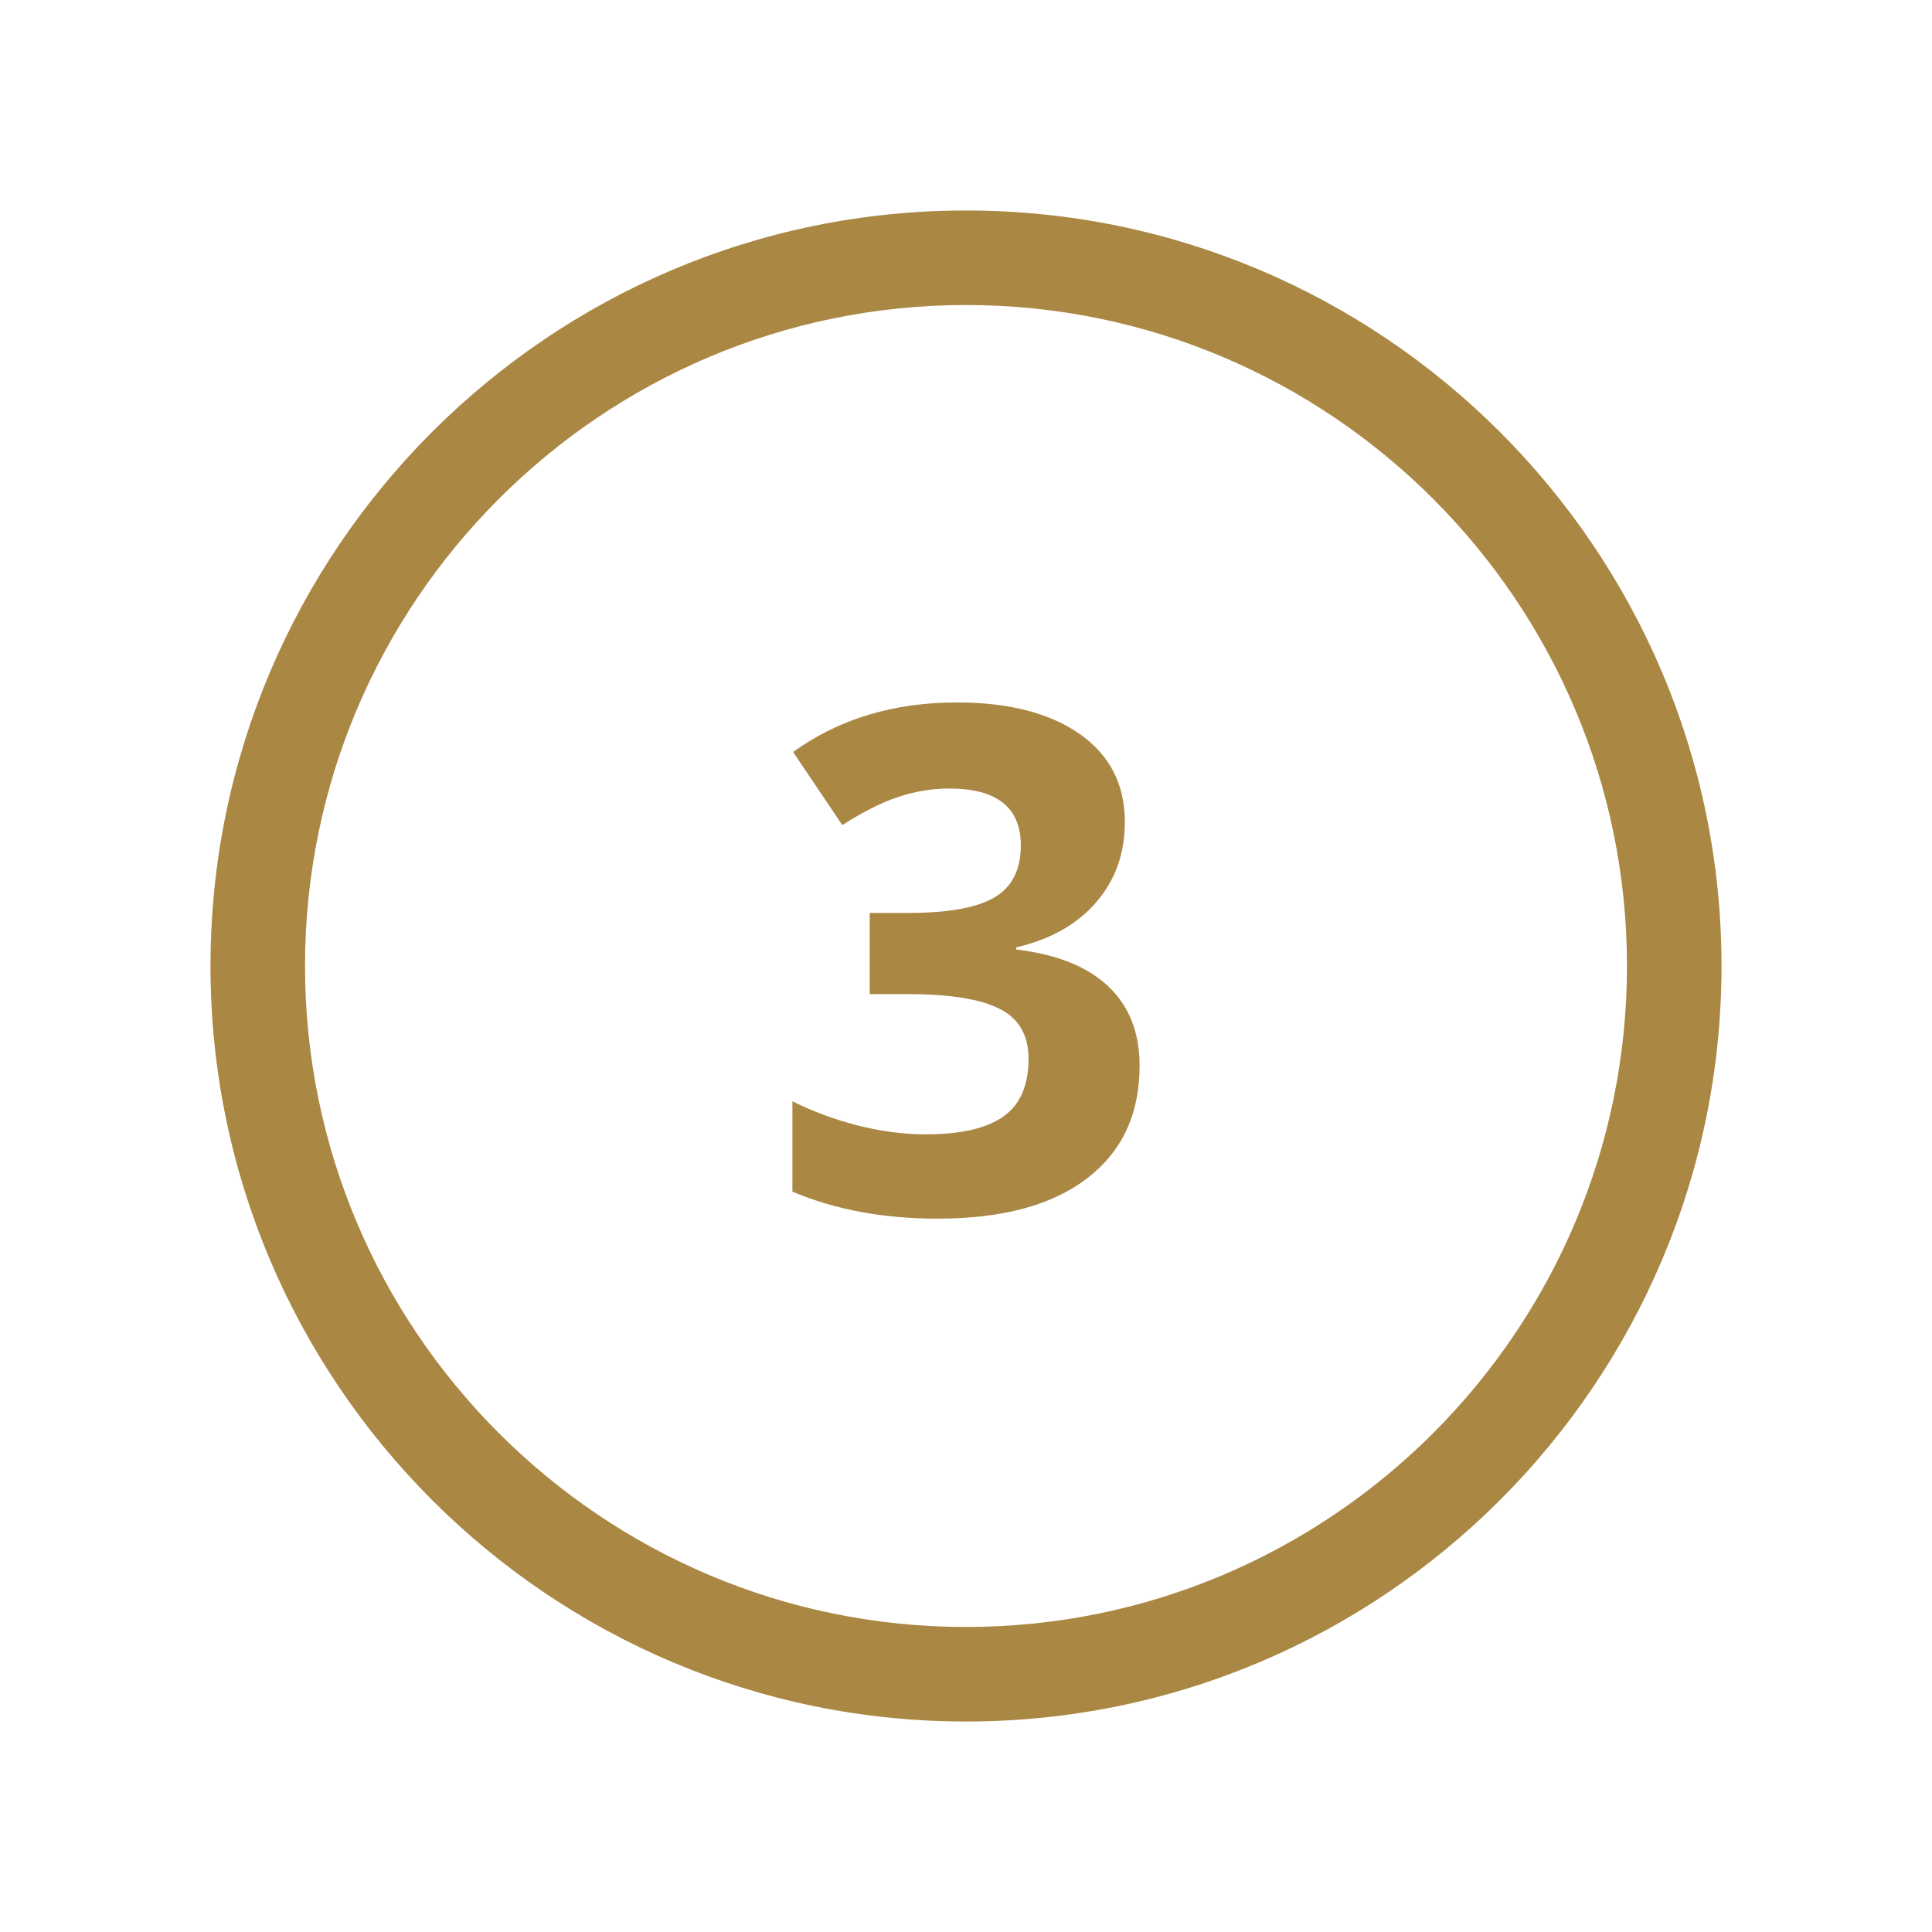 <?xml version="1.0" encoding="UTF-8"?><svg id="Layer_1" xmlns="http://www.w3.org/2000/svg" width="54.98" height="54.98" viewBox="0 0 54.98 54.98"><defs><style>.cls-1{fill:#aa8743;}</style></defs><path class="cls-1" d="m28.92,27.02v-.06c.98-.23,1.74-.66,2.28-1.29s.81-1.38.81-2.28c0-1.07-.43-1.9-1.28-2.5-.86-.6-2.02-.9-3.5-.9-1.8,0-3.36.47-4.66,1.41l1.4,2.08c.59-.38,1.13-.65,1.62-.81s.96-.23,1.43-.23c1.35,0,2.03.54,2.03,1.62,0,.7-.26,1.2-.77,1.49-.51.29-1.32.43-2.43.43h-1.1v2.31h1.08c1.2,0,2.07.14,2.62.42.55.28.82.75.82,1.43,0,.75-.24,1.29-.71,1.63-.48.34-1.21.51-2.21.51-.65,0-1.31-.09-1.97-.26s-1.27-.4-1.83-.68v2.57c1.2.51,2.57.77,4.12.77,1.85,0,3.27-.38,4.27-1.15,1-.77,1.49-1.83,1.49-3.21,0-.94-.3-1.69-.89-2.25s-1.46-.91-2.62-1.05Z"/><path class="cls-1" d="m27.49,5.99C15.63,5.99,5.99,15.64,5.99,27.49s9.64,21.5,21.5,21.5,21.5-9.64,21.5-21.5S39.34,5.99,27.49,5.99Zm0,40.31c-10.37,0-18.81-8.44-18.81-18.81S17.12,8.68,27.49,8.68s18.81,8.44,18.81,18.81-8.44,18.81-18.81,18.81Z"/></svg>